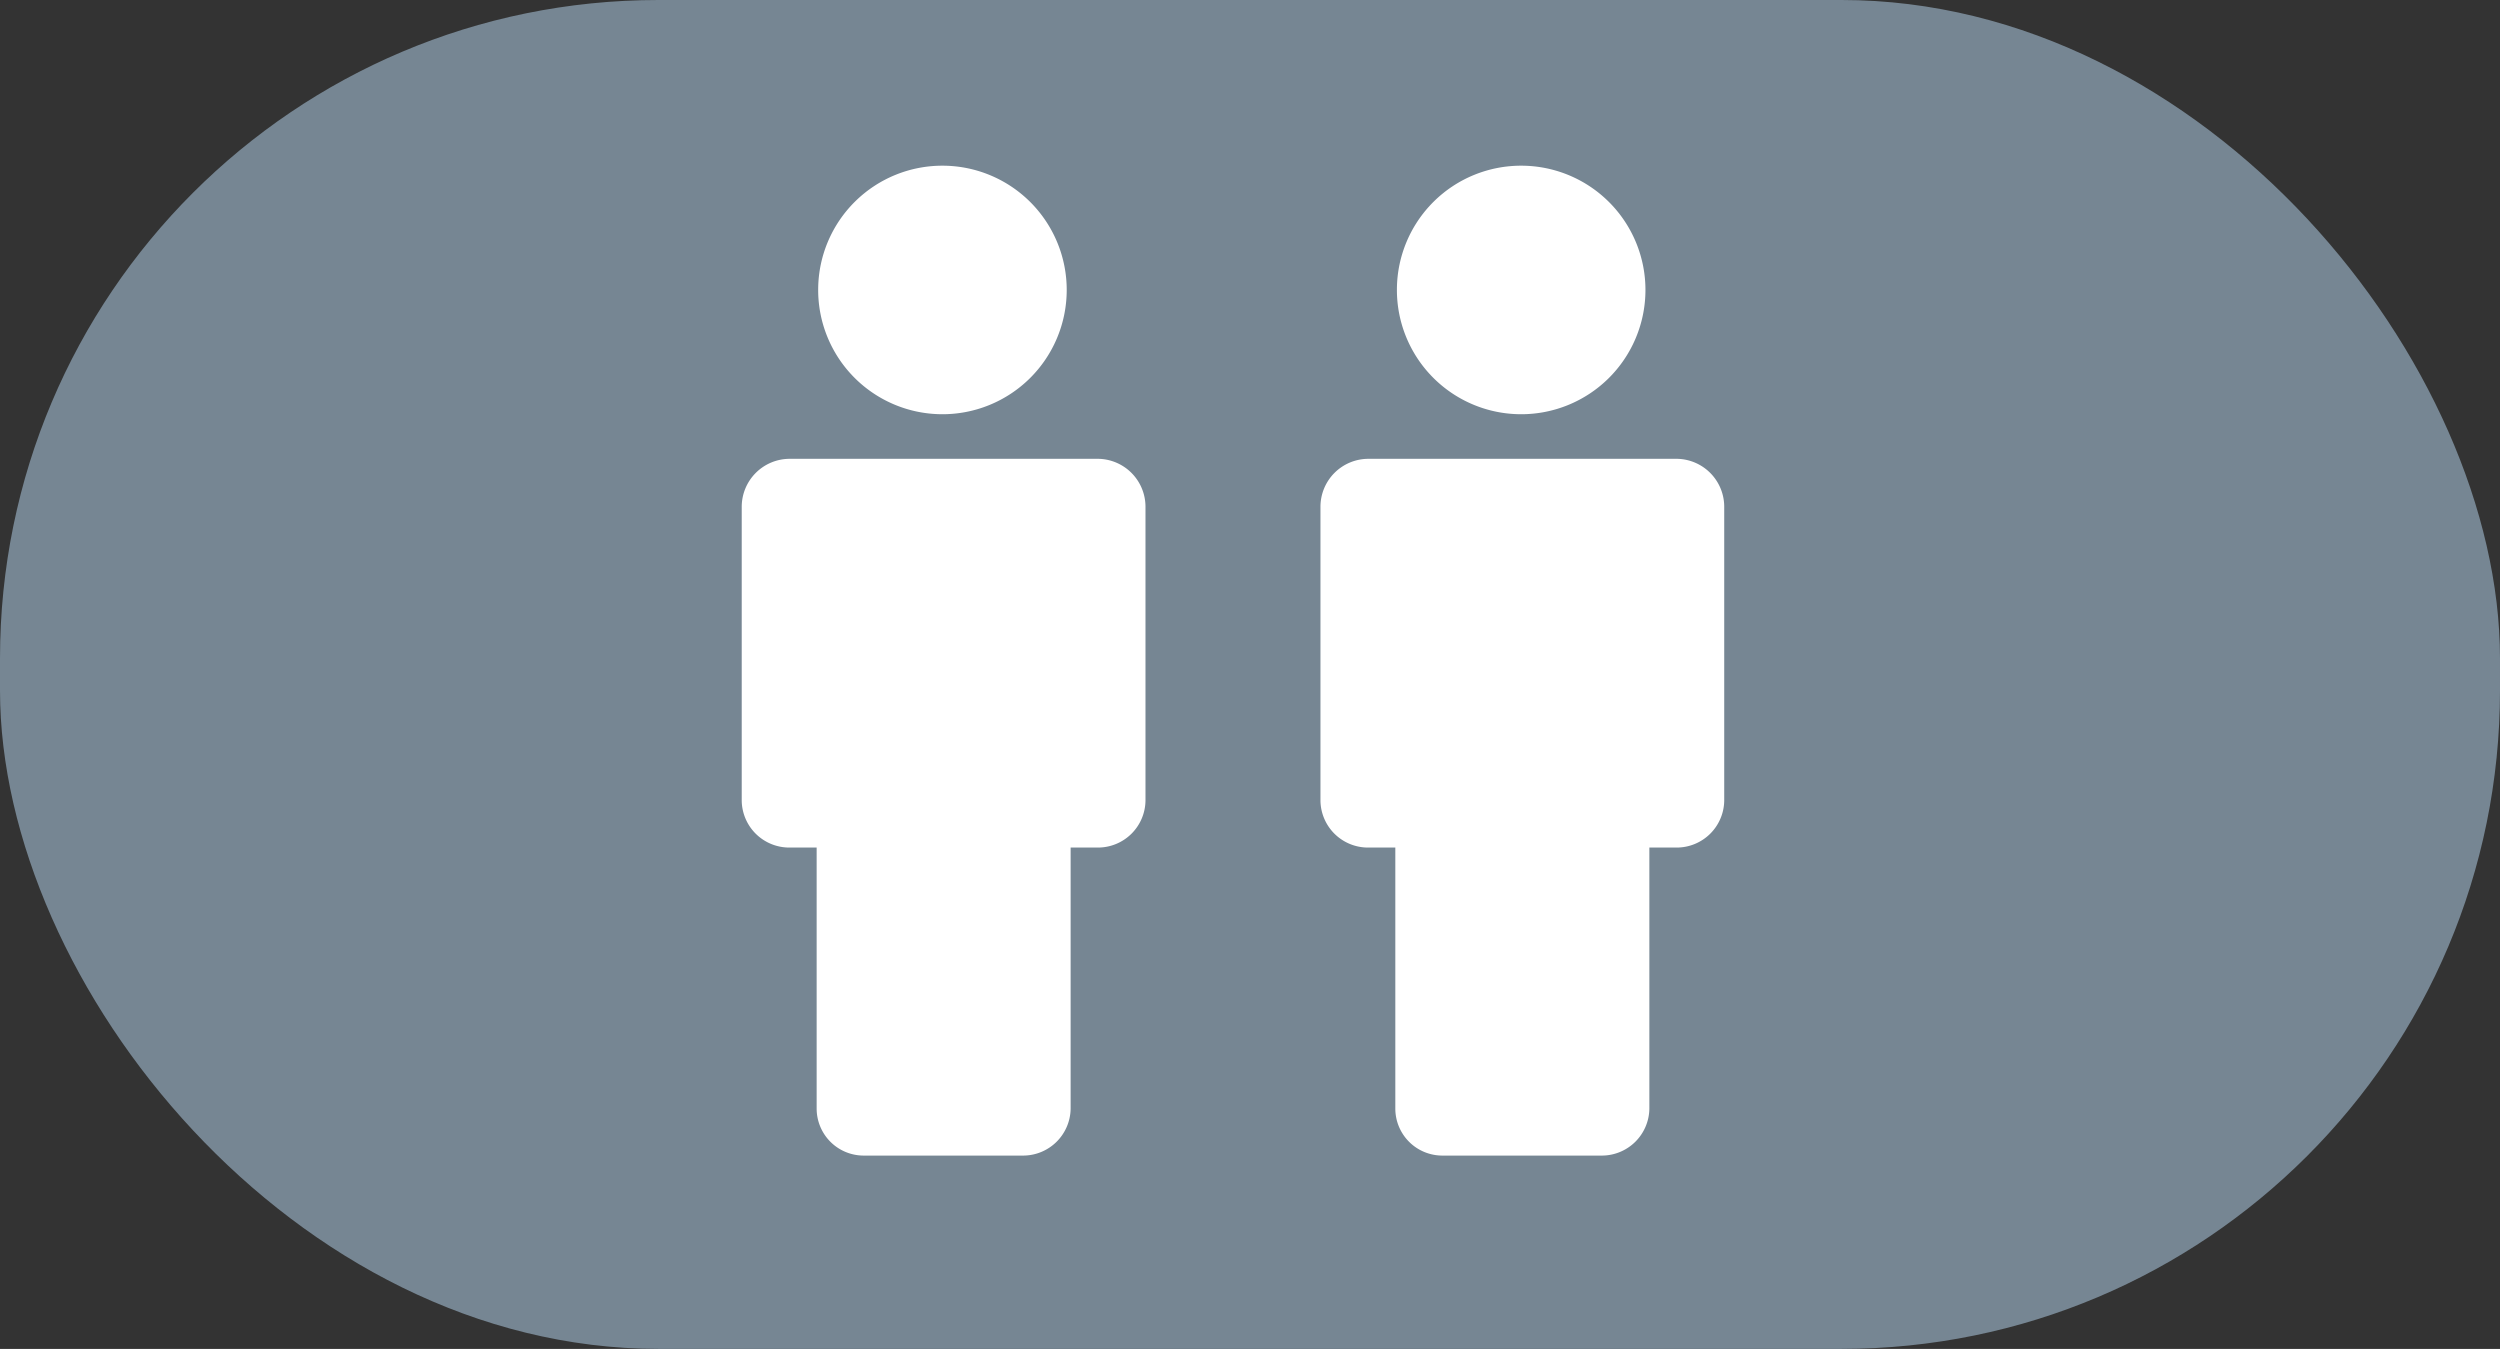 <svg xmlns="http://www.w3.org/2000/svg" viewBox="0 0 117.688 63.5">
  <rect x="0" y="0" width="117.688" height="63.5" fill="#333333" stroke="none"/>
  <defs>
    <style>
      .cls-1 {
        fill: #768693;
      }

      .cls-2 {
        fill: #fff;
        fill-rule: evenodd;
      }
    </style>
  </defs>
  <g id="Layer_2" data-name="Layer 2">
    <g id="_2P_Button" data-name=" 2P Button">
      <rect id="Rounded_Rectangle_3_copy_2" data-name="Rounded Rectangle 3 copy 2" class="cls-1" width="117.688" height="63.5" rx="31"/>
      <path id="_1P_copy_2" data-name=" 1P copy 2" class="cls-2" d="M67.934,54.399h7.461a2.238,2.238,0,0,0,2.249-2.2V39.899h1.275a2.238,2.238,0,0,0,2.249-2.2V23.899a2.259,2.259,0,0,0-2.218-2.3H64.41a2.258,2.258,0,0,0-2.249,2.269l0.0.031V37.699a2.238,2.238,0,0,0,2.249,2.2h1.275V52.199a2.214,2.214,0,0,0,2.227,2.2ZM71.646,7.8a5.85,5.85,0,1,1-5.886,5.813l0-.014A5.845,5.845,0,0,1,71.644,7.8Z"/>
      <path id="_1P_copy_4" data-name=" 1P copy 4" class="cls-2" d="M40.69,54.399h7.461A2.238,2.238,0,0,0,50.4,52.199V39.899h1.275a2.238,2.238,0,0,0,2.249-2.2V23.899a2.259,2.259,0,0,0-2.218-2.3H37.167a2.26,2.26,0,0,0-2.25,2.27l0.0.03V37.699a2.238,2.238,0,0,0,2.25,2.2h1.277V52.199a2.214,2.214,0,0,0,2.228,2.2ZM44.402,7.8a5.85,5.85,0,1,1-5.886,5.813l0-.014A5.845,5.845,0,0,1,44.402,7.8Z"/>
    </g>
  </g>
</svg>
